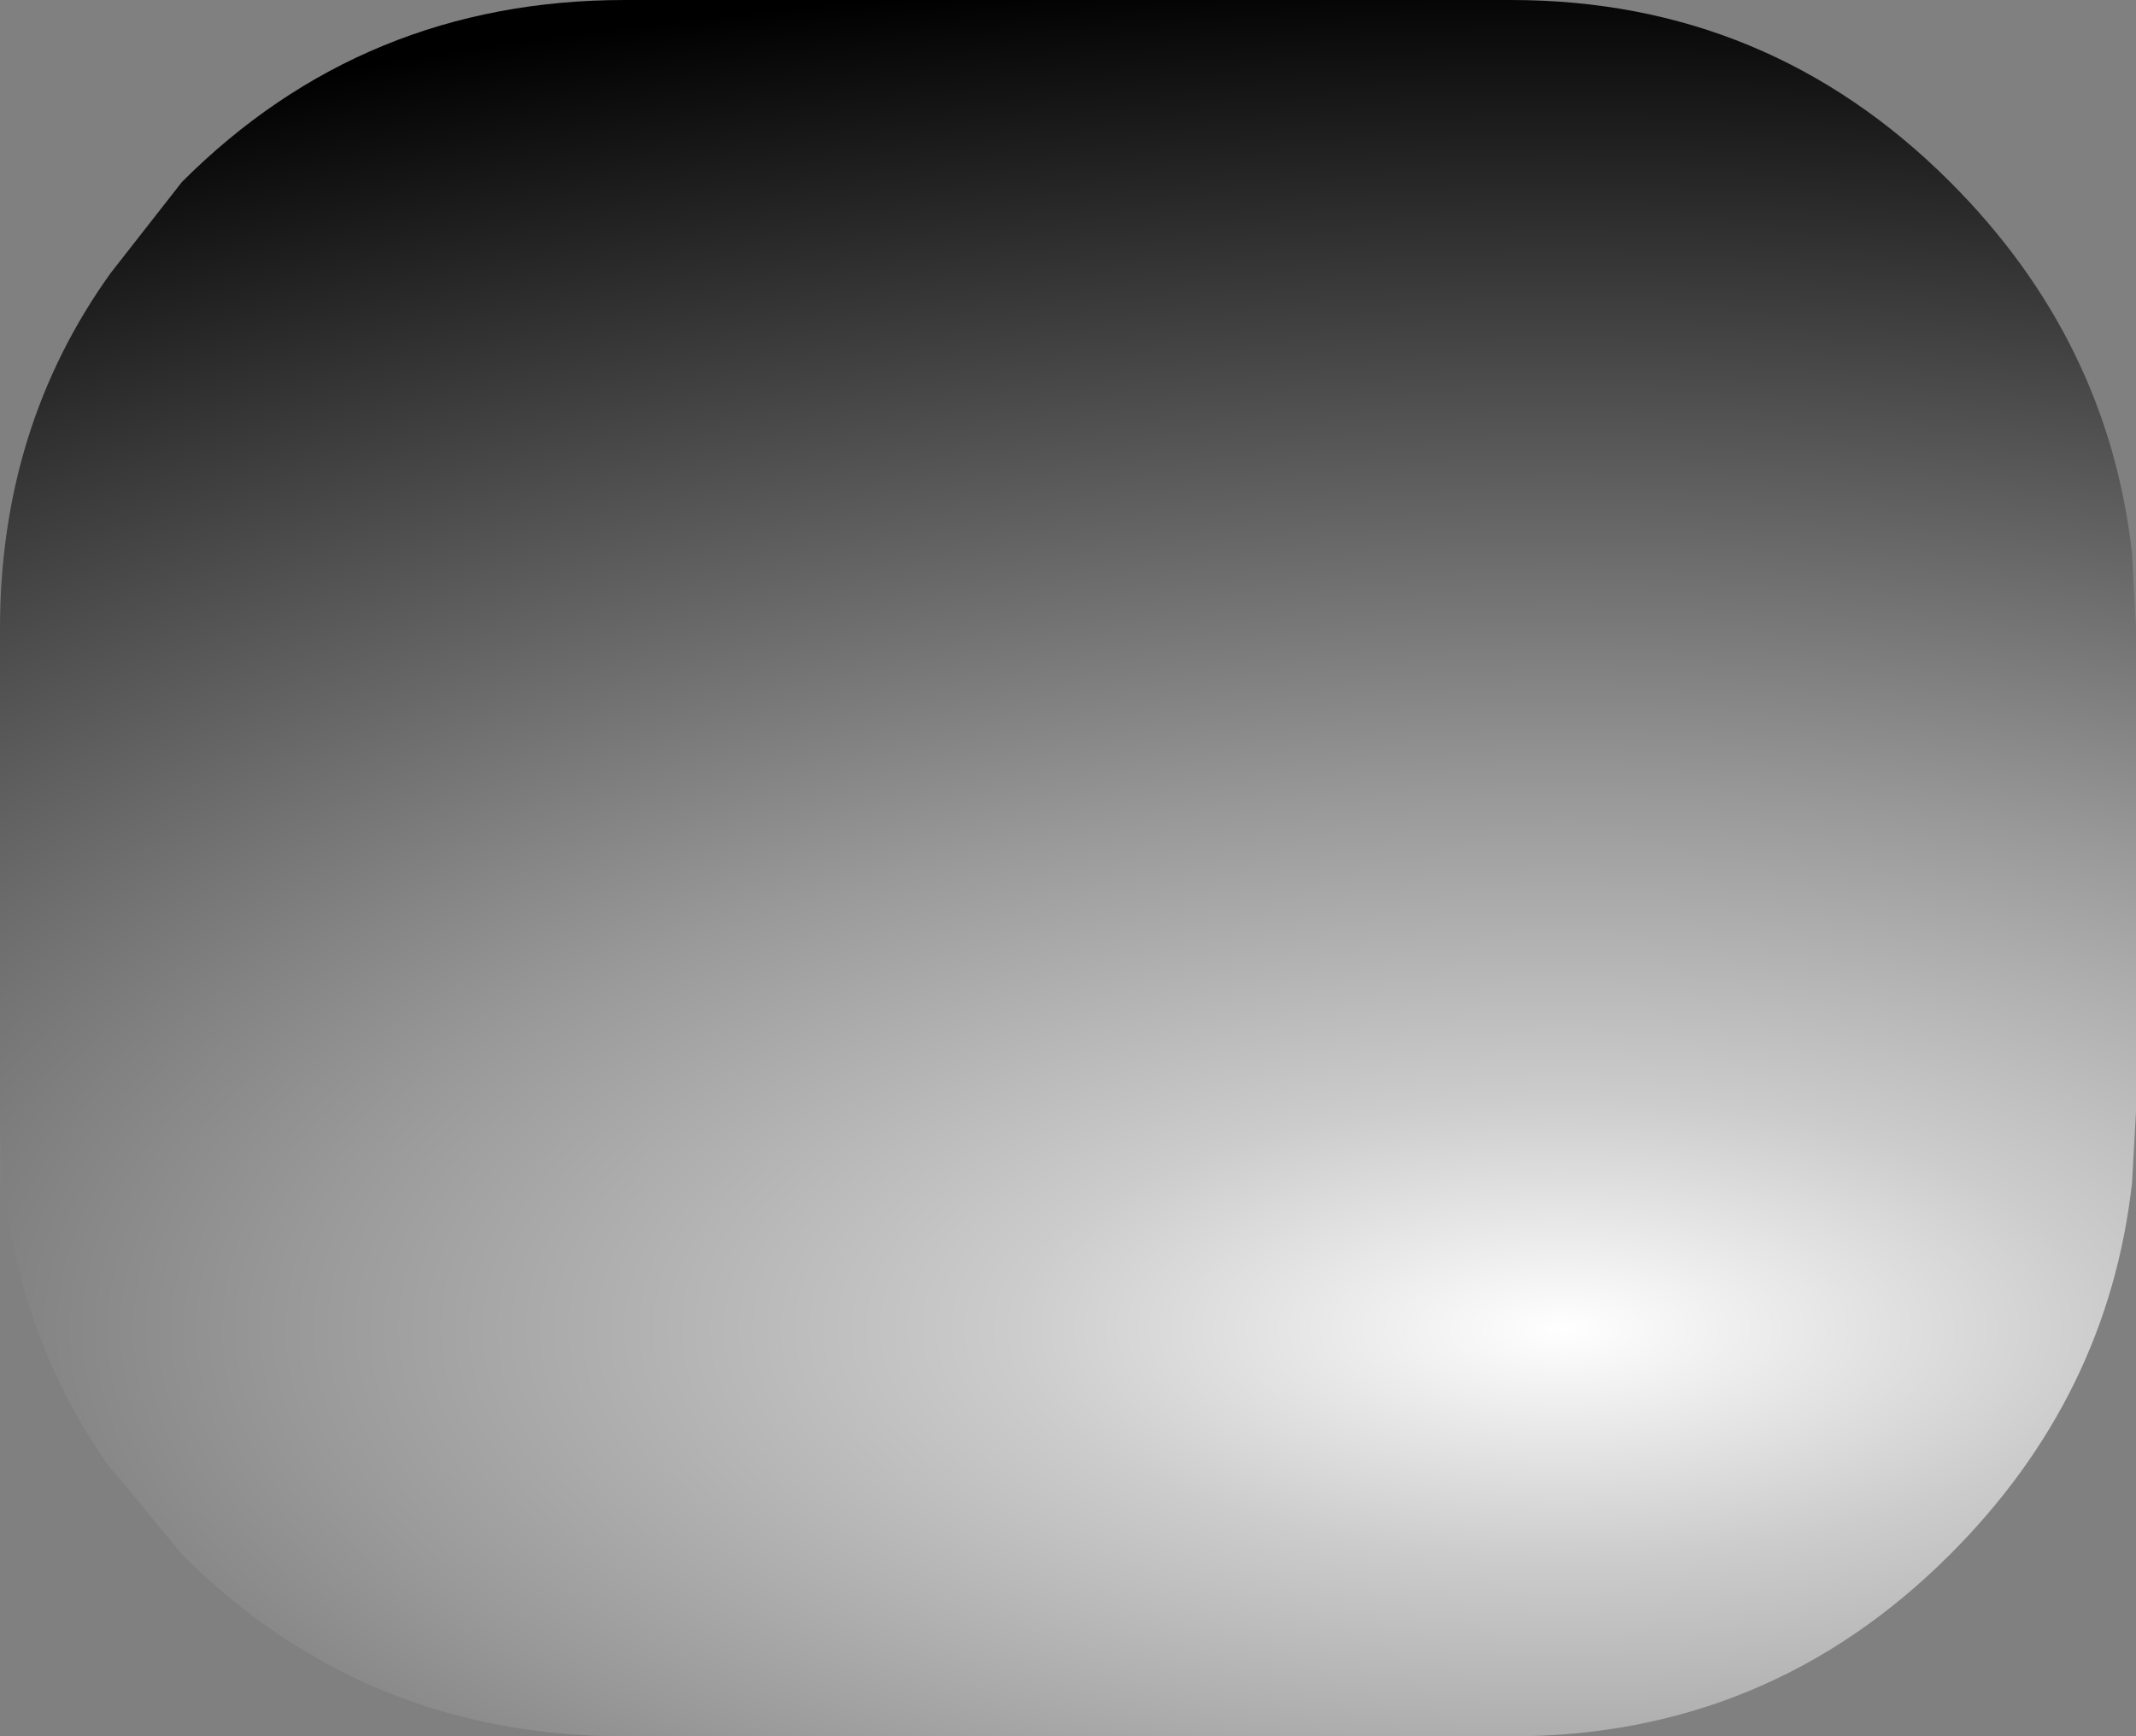 <?xml version="1.0" encoding="UTF-8" standalone="no"?>
<svg xmlns:xlink="http://www.w3.org/1999/xlink" height="21.95px" width="27.0px" xmlns="http://www.w3.org/2000/svg">
  <rect width="100%" height="100%" fill="#808080" stroke="none"/>
  <g transform="matrix(1.0, 0.0, 0.0, 1.0, 13.5, 10.95)">
    <path d="M-13.5 -3.0 Q-13.5 -5.55 -12.1 -7.5 L-11.2 -8.65 Q-8.9 -10.95 -5.6 -10.95 L-2.2 -10.95 5.55 -10.95 5.6 -10.95 Q8.85 -10.95 11.15 -8.65 13.15 -6.65 13.45 -3.95 L13.5 -3.0 13.5 3.1 13.45 4.0 Q13.15 6.7 11.15 8.7 8.85 11.0 5.6 11.0 L5.55 11.0 -2.2 11.0 -5.6 11.0 Q-8.9 11.0 -11.2 8.7 L-12.15 7.55 Q-13.5 5.6 -13.5 3.1 L-13.5 -3.0" fill="url(#gradient0)" fill-rule="evenodd" stroke="none"/>
  </g>
  <defs>
    <radialGradient cx="0" cy="0" gradientTransform="matrix(0.05, 0.0, 0.0, 0.021, 6.25, 5.85)" gradientUnits="userSpaceOnUse" id="gradient0" r="819.2" spreadMethod="pad">
      <stop offset="0.0" stop-color="#ffffff"/>
      <stop offset="0.169" stop-color="#cccccc"/>
      <stop offset="0.392" stop-color="#999999"/>
      <stop offset="0.592" stop-color="#666666"/>
      <stop offset="0.796" stop-color="#333333"/>
      <stop offset="1.0" stop-color="#000000"/>
    </radialGradient>
  </defs>
</svg>
